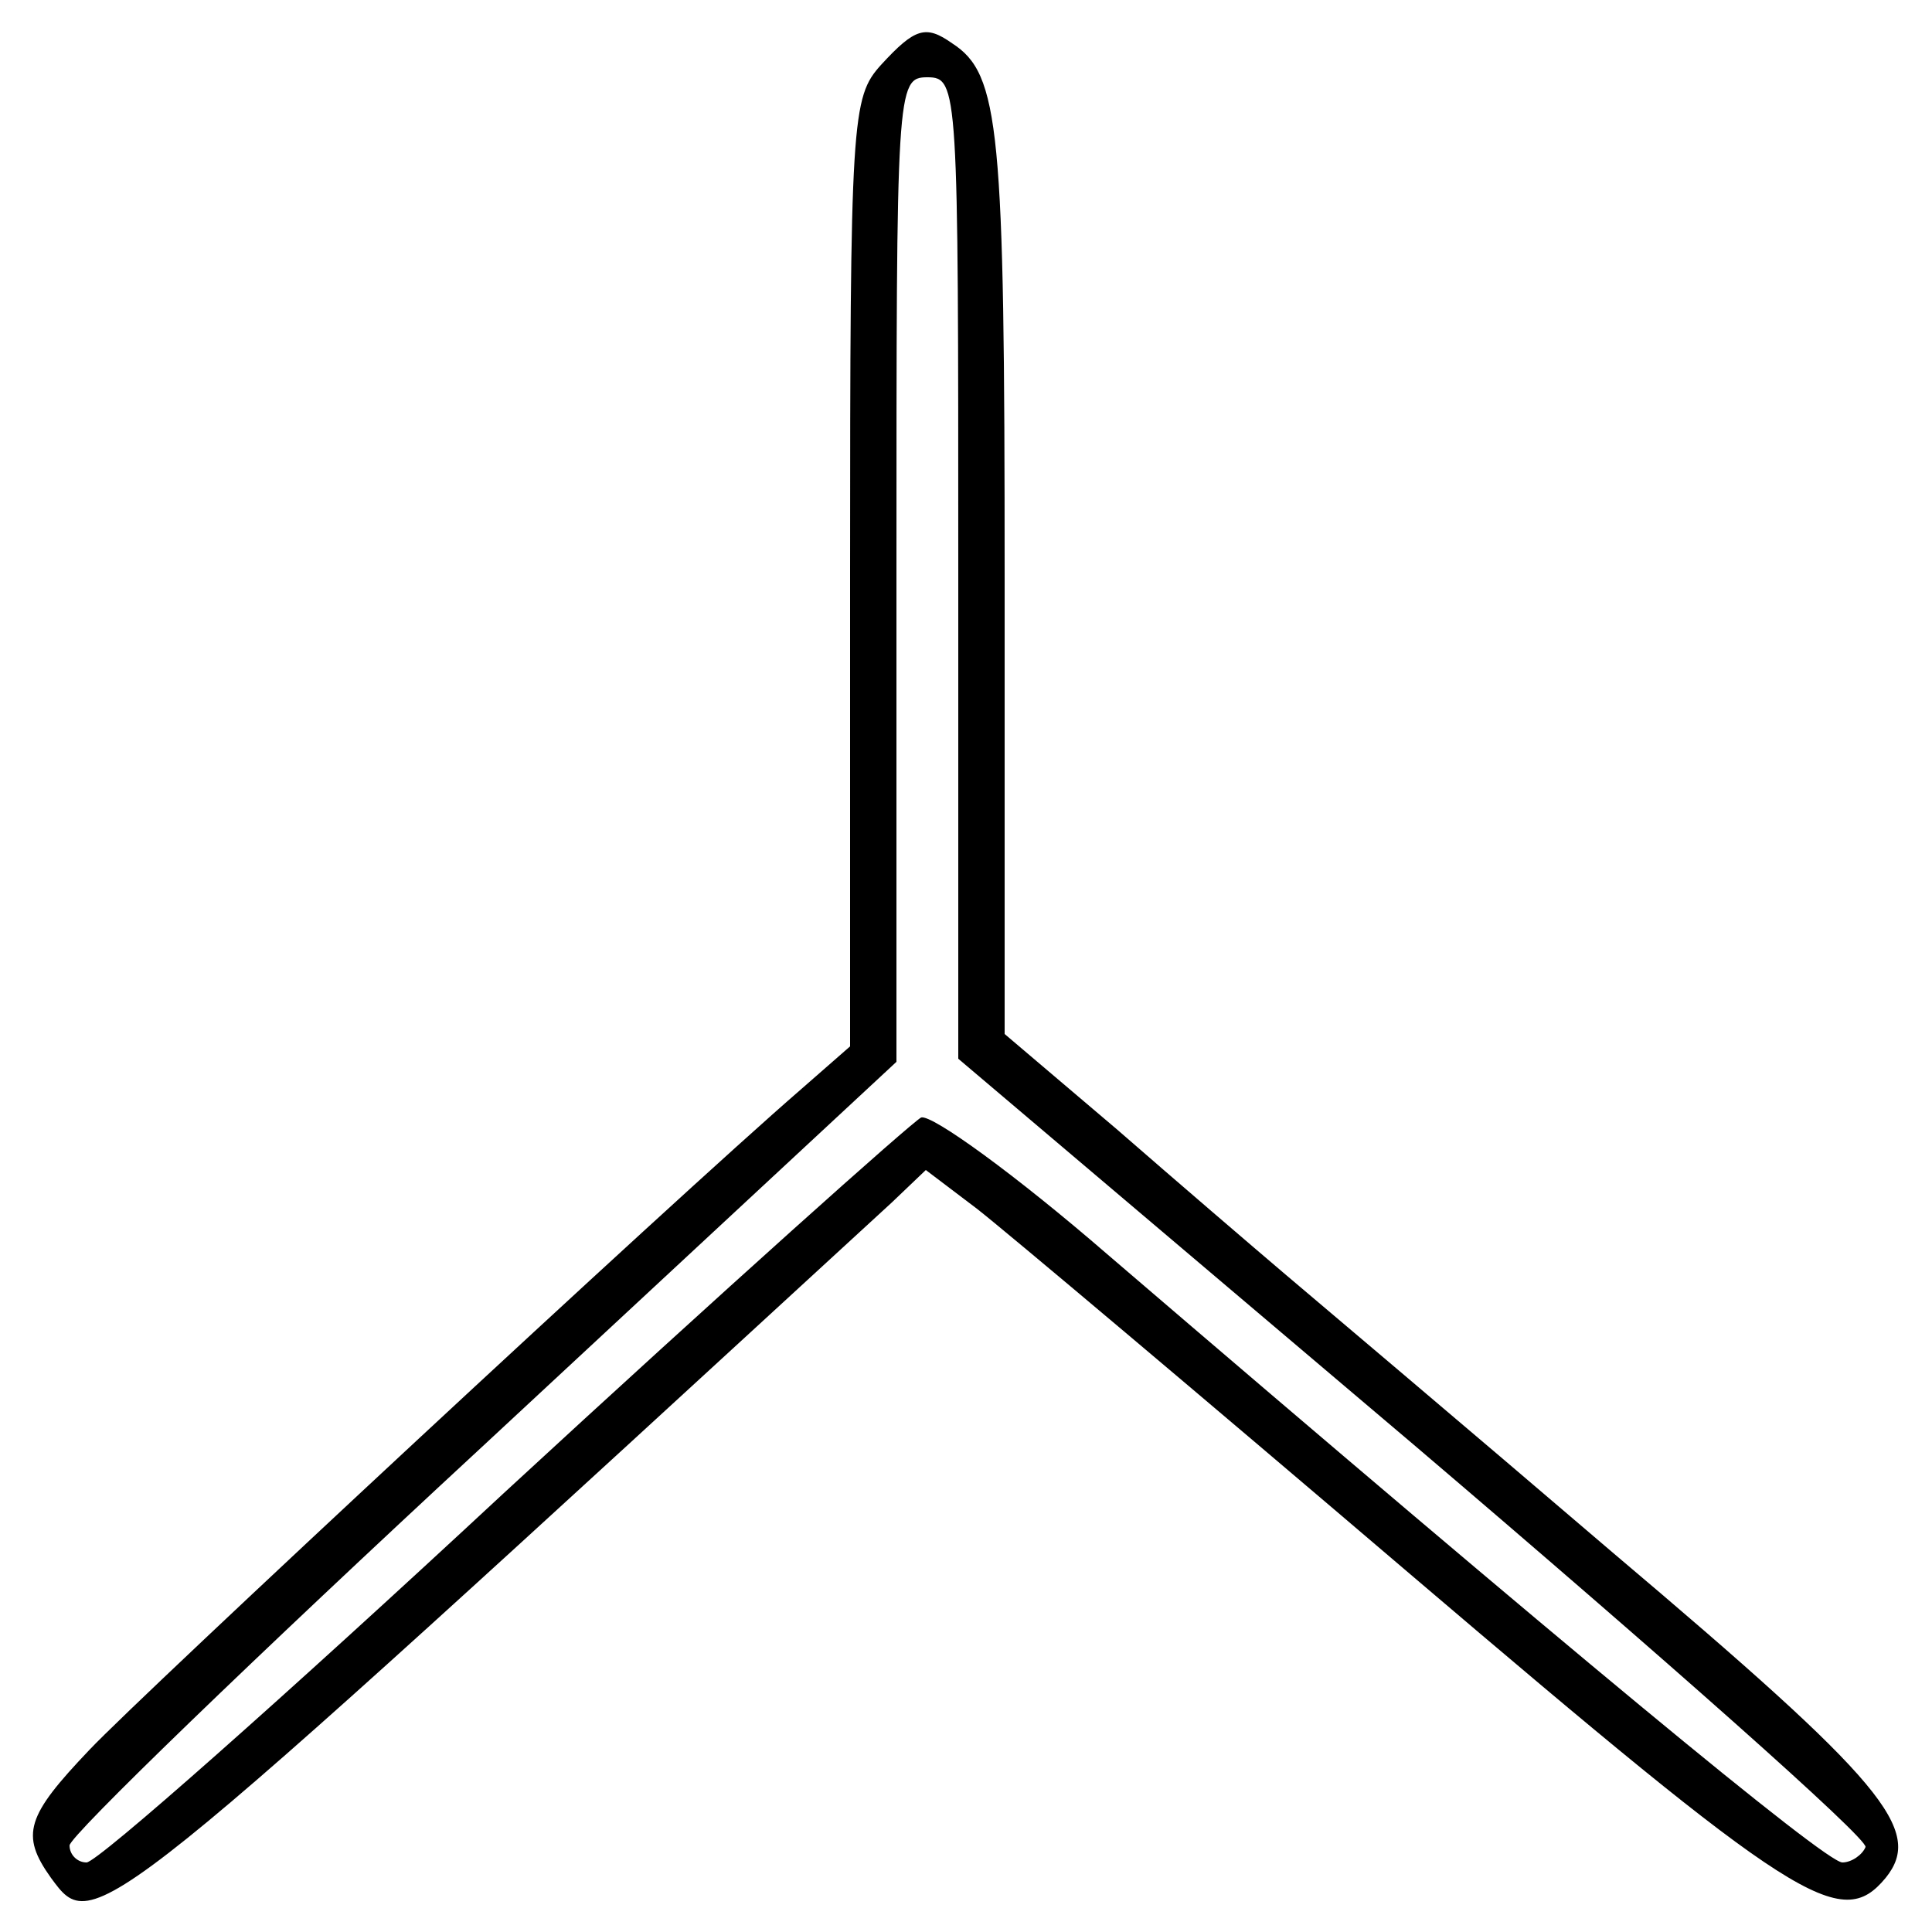 <?xml version="1.0" standalone="no"?>
<!DOCTYPE svg PUBLIC "-//W3C//DTD SVG 20010904//EN"
 "http://www.w3.org/TR/2001/REC-SVG-20010904/DTD/svg10.dtd">
<svg version="1.0" xmlns="http://www.w3.org/2000/svg"
 width="125pt" height="125pt" viewBox="0 0 125 125"
 preserveAspectRatio="xMidYMid meet">
<g transform="translate(0,125) scale(0.1,-0.1)"
fill="#000000" stroke="none">
<path d="M570 1208 c-19 -21 -20 -34 -20 -328 l0 -307 -32 -28 c-82 -71 -427
-392 -460 -427 -41 -43 -45 -55 -25 -83 28 -38 26 -39 544 437 l22 21 33 -25
c18 -14 145 -121 281 -237 250 -213 278 -231 307 -196 25 31 -1 62 -176 210
-97 83 -193 164 -213 181 -20 17 -69 59 -108 93 l-73 62 0 295 c0 291 -3 326
-34 346 -17 12 -24 10 -46 -14z m50 -326 l0 -317 295 -250 c162 -138 293 -254
292 -260 -2 -5 -9 -10 -15 -10 -11 0 -180 140 -475 393 -60 52 -114 91 -121
89 -6 -3 -128 -112 -270 -243 -142 -132 -263 -239 -270 -239 -6 0 -11 5 -11
11 0 6 120 122 267 258 l268 249 0 318 c0 312 0 319 20 319 20 0 20 -7 20
-318z"/>
</g>
</svg>
